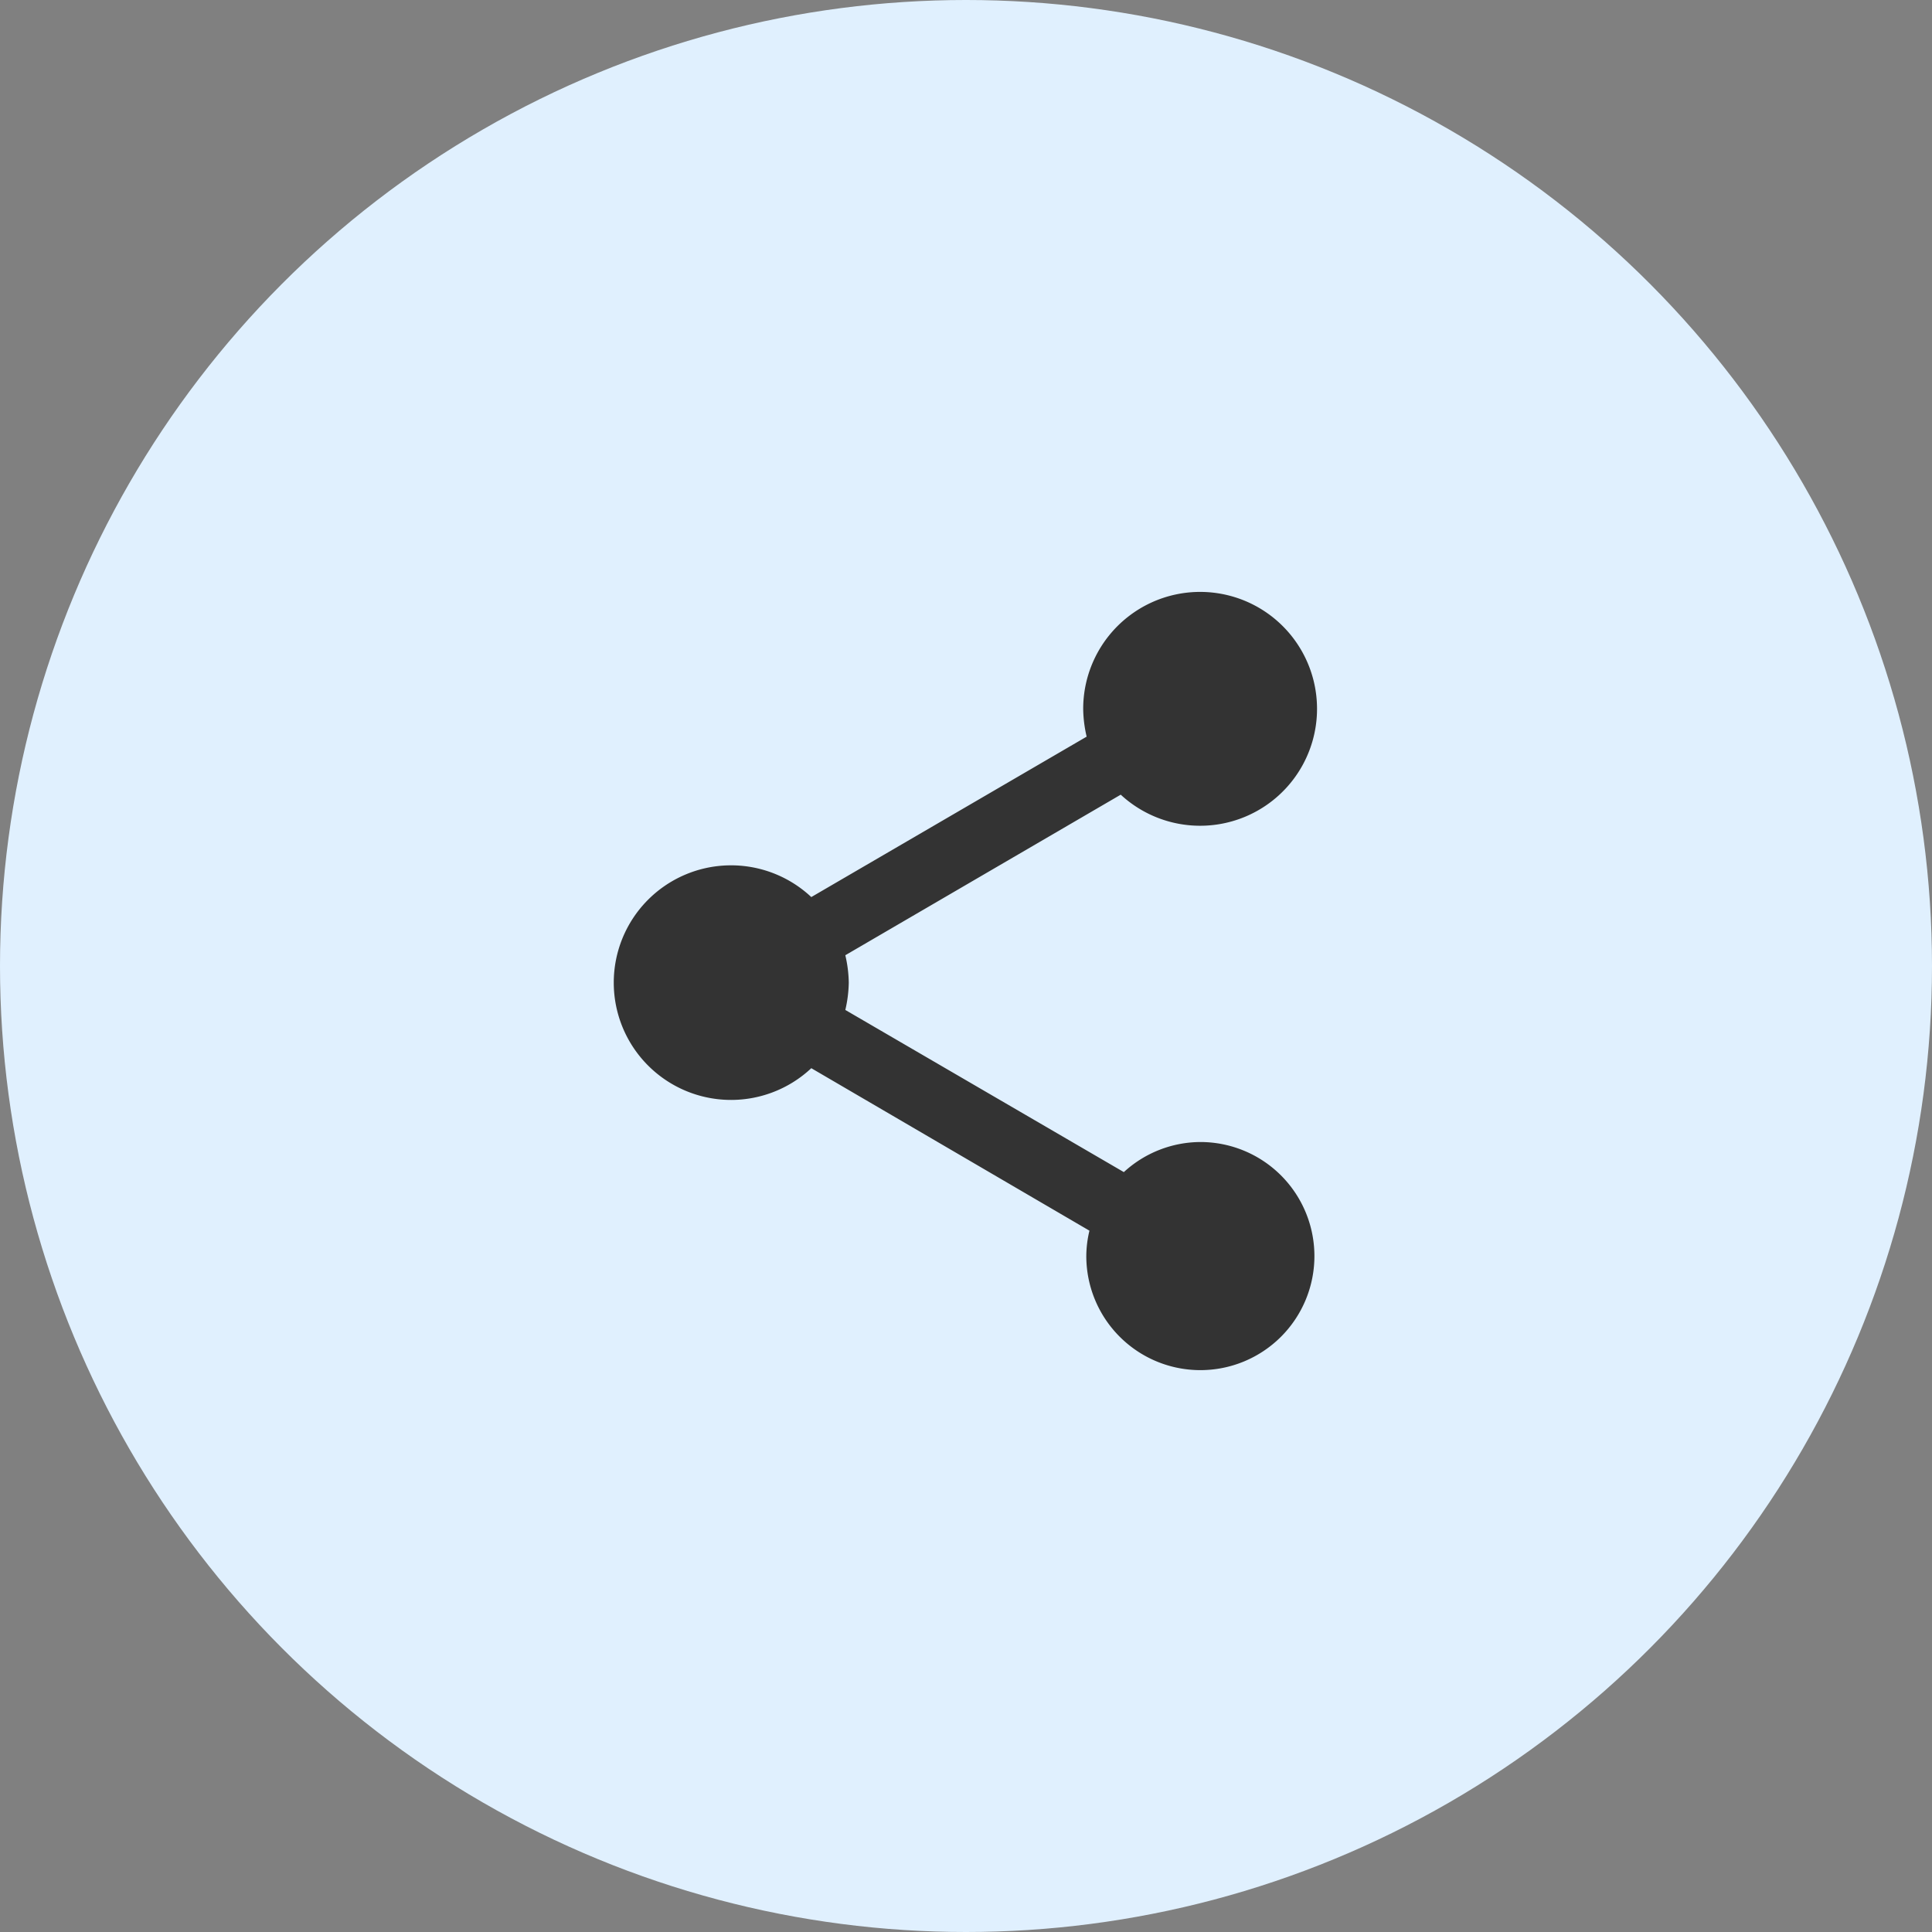 <svg xmlns="http://www.w3.org/2000/svg" width="56" height="56" viewBox="0 0 56 56">
  <rect x="0" y="0" width="56" height="56" fill="#808080" stroke="none"/>
  <g id="グループ_30828" data-name="グループ 30828" transform="translate(-1013 -3819.518)">
    <circle id="楕円形_303" data-name="楕円形 303" cx="28" cy="28" r="28" transform="translate(1013 3819.518)" fill="#e0f0fe"/>
    <g id="ic_share_24px" transform="translate(1027.412 3834.412)">
      <path id="パス_236" data-name="パス 236" d="M0,0H27.176V27.176H0Z" fill="none"/>
      <path id="パス_237" data-name="パス 237" d="M19.985,17.943a3.3,3.3,0,0,0-2.219.872l-8.073-4.7a3.707,3.707,0,0,0,.1-.793,3.707,3.707,0,0,0-.1-.793l7.983-4.654A3.389,3.389,0,1,0,16.588,5.4a3.707,3.707,0,0,0,.1.793L8.707,10.843a3.4,3.4,0,1,0,0,4.96l8.062,4.71a3.2,3.2,0,0,0-.091.736,3.306,3.306,0,1,0,3.306-3.306Z" transform="translate(0.397 0.265)" fill="#333"/>
    </g>
  </g>
</svg>
